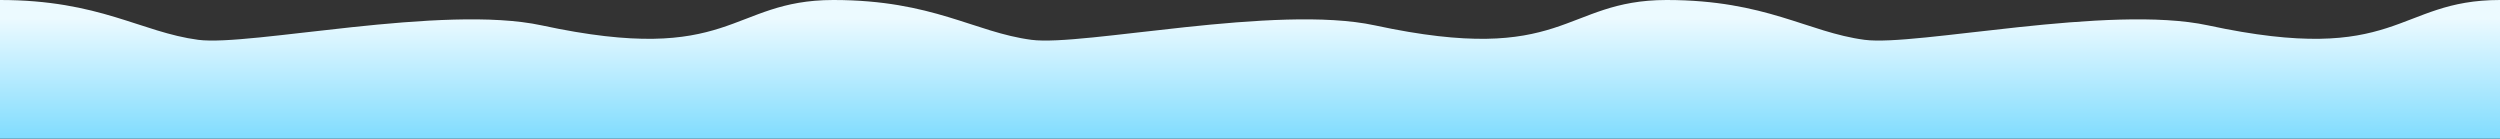 <?xml version="1.0" encoding="UTF-8"?> <svg xmlns="http://www.w3.org/2000/svg" width="5848" height="325" viewBox="0 0 5848 325" fill="none"><rect x="0" y="0" width="5848" height="325" fill="#333333" stroke="none"/><path d="M5848 324.5H0V0C233.608 0 329.762 75.458 463.753 93.167C583.776 109.006 1035.86 9.607 1267.1 59.358C1714.35 155.613 1705.42 0.426 1949 0.002V0C1949.16 0 1949.33 0.001 1949.49 0.001C1949.66 0.001 1949.83 0 1950 0V0.002C2182.88 0.217 2278.95 75.483 2412.75 93.167C2532.78 109.006 2984.86 9.607 3216.1 59.358C3663.35 155.613 3654.42 0.426 3898 0.002V0C3898.16 0 3898.33 0.001 3898.49 0.001C3898.66 0.001 3898.83 0 3899 0V0.002C4131.88 0.217 4227.95 75.483 4361.75 93.167C4481.78 109.006 4933.86 9.607 5165.1 59.358C5612.96 155.745 5603.4 0 5848 0V324.5Z" fill="url(#paint0_linear_98_10435)"></path><defs><linearGradient id="paint0_linear_98_10435" x1="3232.89" y1="42.287" x2="3232.89" y2="352.543" gradientUnits="userSpaceOnUse"><stop stop-color="#ECFAFF"></stop><stop offset="1" stop-color="#75D9FE"></stop></linearGradient></defs></svg> 